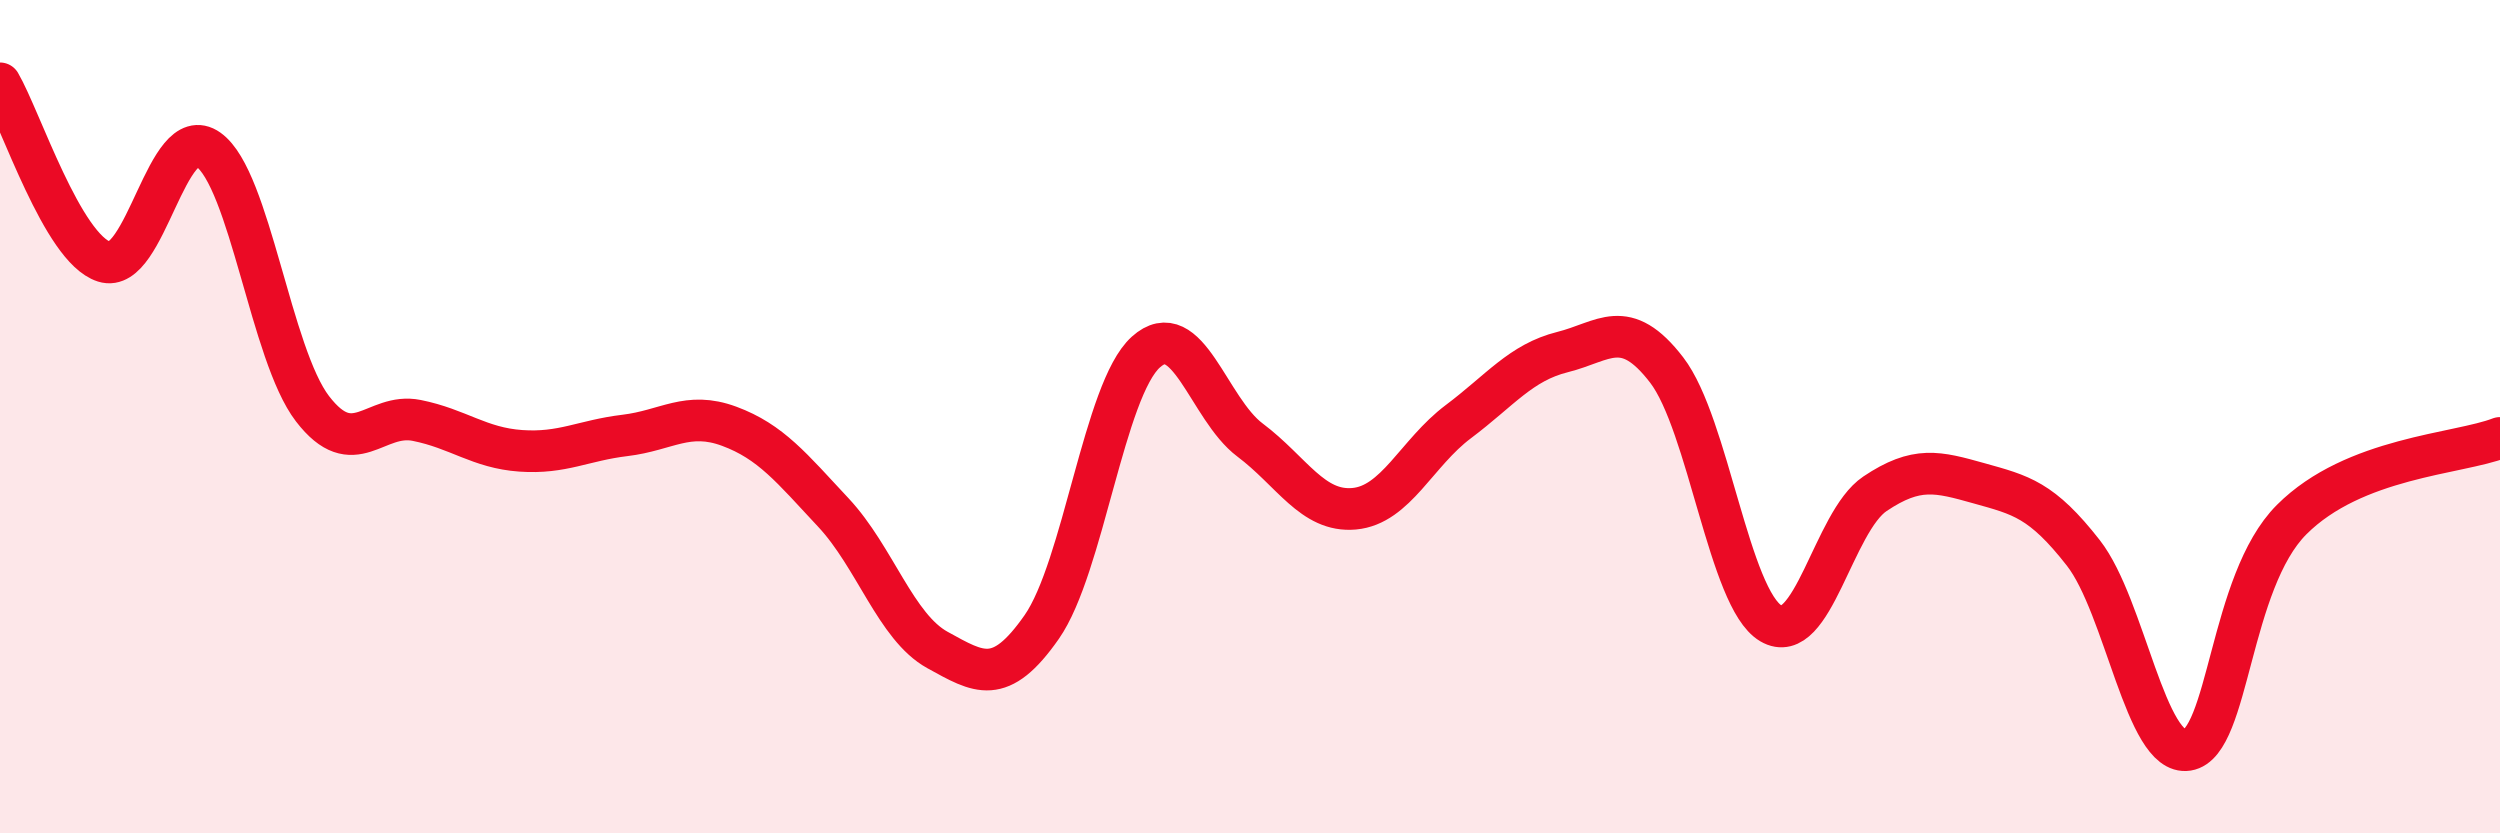 
    <svg width="60" height="20" viewBox="0 0 60 20" xmlns="http://www.w3.org/2000/svg">
      <path
        d="M 0,2 C 0.5,2.86 1.5,5.96 2.5,6.28 C 3.5,6.6 4,2.88 5,3.59 C 6,4.3 6.5,8.51 7.5,9.81 C 8.5,11.11 9,9.89 10,10.09 C 11,10.29 11.5,10.75 12.5,10.82 C 13.5,10.89 14,10.57 15,10.45 C 16,10.33 16.5,9.86 17.5,10.23 C 18.5,10.6 19,11.23 20,12.3 C 21,13.37 21.5,15.05 22.5,15.6 C 23.5,16.15 24,16.48 25,15.05 C 26,13.62 26.5,9.35 27.5,8.45 C 28.5,7.55 29,9.81 30,10.56 C 31,11.31 31.5,12.3 32.5,12.21 C 33.5,12.12 34,10.87 35,10.12 C 36,9.37 36.5,8.7 37.5,8.45 C 38.5,8.2 39,7.58 40,8.88 C 41,10.18 41.5,14.37 42.5,14.96 C 43.5,15.55 44,12.52 45,11.85 C 46,11.18 46.5,11.32 47.5,11.6 C 48.5,11.88 49,11.99 50,13.27 C 51,14.55 51.5,18.16 52.5,18 C 53.5,17.84 53.5,13.97 55,12.47 C 56.5,10.97 59,10.9 60,10.51L60 20L0 20Z"
        fill="#EB0A25"
        opacity="0.1"
        stroke-linecap="round"
        stroke-linejoin="round"
      />
      <path
        d="M 0,2 C 0.5,2.86 1.5,5.96 2.5,6.28 C 3.5,6.6 4,2.88 5,3.59 C 6,4.3 6.5,8.51 7.5,9.81 C 8.5,11.11 9,9.89 10,10.09 C 11,10.29 11.5,10.75 12.5,10.82 C 13.5,10.89 14,10.57 15,10.45 C 16,10.33 16.5,9.86 17.5,10.23 C 18.5,10.6 19,11.23 20,12.3 C 21,13.37 21.5,15.05 22.5,15.6 C 23.5,16.15 24,16.48 25,15.05 C 26,13.62 26.5,9.35 27.5,8.45 C 28.5,7.55 29,9.81 30,10.56 C 31,11.31 31.5,12.3 32.5,12.21 C 33.5,12.12 34,10.87 35,10.12 C 36,9.37 36.5,8.7 37.5,8.45 C 38.5,8.2 39,7.58 40,8.88 C 41,10.18 41.5,14.37 42.5,14.96 C 43.5,15.55 44,12.52 45,11.85 C 46,11.18 46.5,11.32 47.5,11.6 C 48.5,11.88 49,11.99 50,13.27 C 51,14.55 51.5,18.16 52.5,18 C 53.5,17.84 53.5,13.97 55,12.47 C 56.5,10.97 59,10.9 60,10.51"
        stroke="#EB0A25"
        stroke-width="1"
        fill="none"
        stroke-linecap="round"
        stroke-linejoin="round"
      />
    </svg>
  